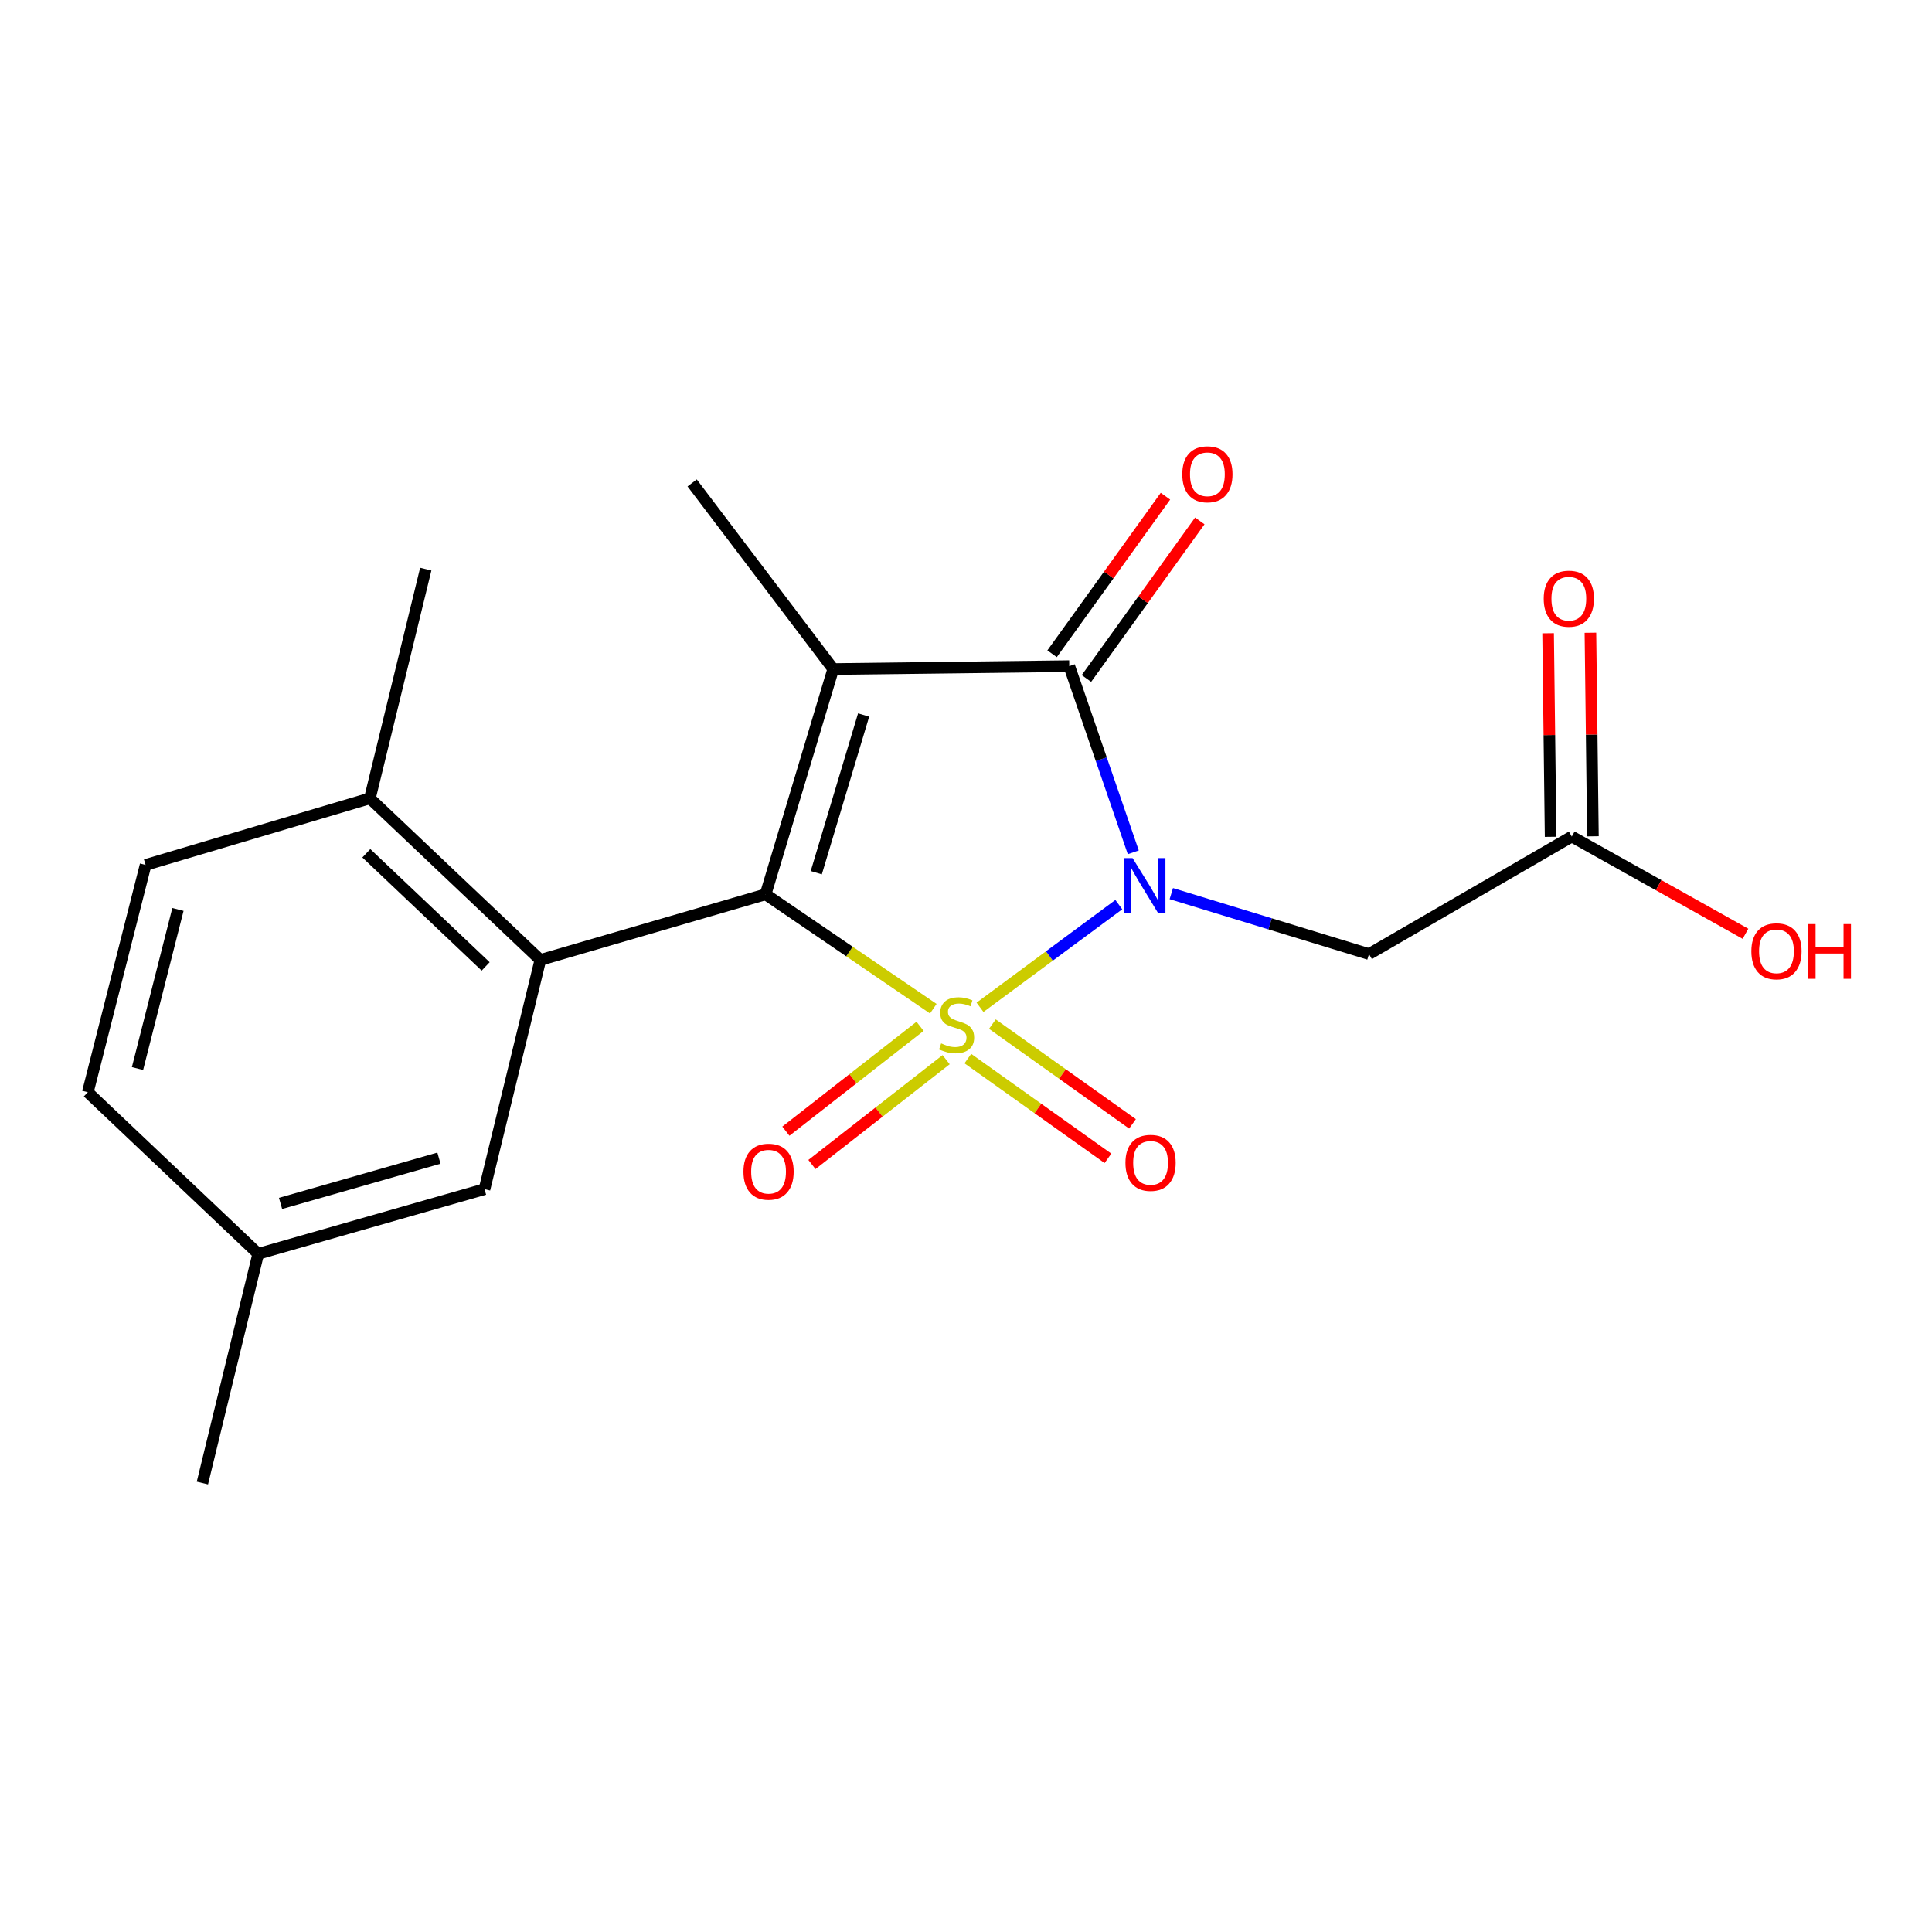 <?xml version='1.0' encoding='iso-8859-1'?>
<svg version='1.1' baseProfile='full'
              xmlns='http://www.w3.org/2000/svg'
                      xmlns:rdkit='http://www.rdkit.org/xml'
                      xmlns:xlink='http://www.w3.org/1999/xlink'
                  xml:space='preserve'
width='1000px' height='1000px' viewBox='0 0 1000 1000'>
<!-- END OF HEADER -->
<rect style='opacity:1.0;fill:#FFFFFF;stroke:none' width='1000' height='1000' x='0' y='0'> </rect>
<path class='bond-0' d='M 507.25,521.381 L 543.174,494.808' style='fill:none;fill-rule:evenodd;stroke:#CCCC00;stroke-width:6px;stroke-linecap:butt;stroke-linejoin:miter;stroke-opacity:1' />
<path class='bond-0' d='M 543.174,494.808 L 579.098,468.234' style='fill:none;fill-rule:evenodd;stroke:#0000FF;stroke-width:6px;stroke-linecap:butt;stroke-linejoin:miter;stroke-opacity:1' />
<path class='bond-1' d='M 483.071,522.104 L 439.673,492.504' style='fill:none;fill-rule:evenodd;stroke:#CCCC00;stroke-width:6px;stroke-linecap:butt;stroke-linejoin:miter;stroke-opacity:1' />
<path class='bond-1' d='M 439.673,492.504 L 396.275,462.904' style='fill:none;fill-rule:evenodd;stroke:#000000;stroke-width:6px;stroke-linecap:butt;stroke-linejoin:miter;stroke-opacity:1' />
<path class='bond-6' d='M 500.951,547.918 L 537.211,573.734' style='fill:none;fill-rule:evenodd;stroke:#CCCC00;stroke-width:6px;stroke-linecap:butt;stroke-linejoin:miter;stroke-opacity:1' />
<path class='bond-6' d='M 537.211,573.734 L 573.471,599.55' style='fill:none;fill-rule:evenodd;stroke:#FF0000;stroke-width:6px;stroke-linecap:butt;stroke-linejoin:miter;stroke-opacity:1' />
<path class='bond-6' d='M 513.656,530.073 L 549.916,555.889' style='fill:none;fill-rule:evenodd;stroke:#CCCC00;stroke-width:6px;stroke-linecap:butt;stroke-linejoin:miter;stroke-opacity:1' />
<path class='bond-6' d='M 549.916,555.889 L 586.176,581.705' style='fill:none;fill-rule:evenodd;stroke:#FF0000;stroke-width:6px;stroke-linecap:butt;stroke-linejoin:miter;stroke-opacity:1' />
<path class='bond-7' d='M 476.231,531.214 L 441.499,558.351' style='fill:none;fill-rule:evenodd;stroke:#CCCC00;stroke-width:6px;stroke-linecap:butt;stroke-linejoin:miter;stroke-opacity:1' />
<path class='bond-7' d='M 441.499,558.351 L 406.767,585.488' style='fill:none;fill-rule:evenodd;stroke:#FF0000;stroke-width:6px;stroke-linecap:butt;stroke-linejoin:miter;stroke-opacity:1' />
<path class='bond-7' d='M 489.718,548.475 L 454.986,575.612' style='fill:none;fill-rule:evenodd;stroke:#CCCC00;stroke-width:6px;stroke-linecap:butt;stroke-linejoin:miter;stroke-opacity:1' />
<path class='bond-7' d='M 454.986,575.612 L 420.254,602.749' style='fill:none;fill-rule:evenodd;stroke:#FF0000;stroke-width:6px;stroke-linecap:butt;stroke-linejoin:miter;stroke-opacity:1' />
<path class='bond-3' d='M 586.588,441.167 L 570.018,392.975' style='fill:none;fill-rule:evenodd;stroke:#0000FF;stroke-width:6px;stroke-linecap:butt;stroke-linejoin:miter;stroke-opacity:1' />
<path class='bond-3' d='M 570.018,392.975 L 553.448,344.784' style='fill:none;fill-rule:evenodd;stroke:#000000;stroke-width:6px;stroke-linecap:butt;stroke-linejoin:miter;stroke-opacity:1' />
<path class='bond-5' d='M 606.264,462.54 L 657.427,478.184' style='fill:none;fill-rule:evenodd;stroke:#0000FF;stroke-width:6px;stroke-linecap:butt;stroke-linejoin:miter;stroke-opacity:1' />
<path class='bond-5' d='M 657.427,478.184 L 708.589,493.828' style='fill:none;fill-rule:evenodd;stroke:#000000;stroke-width:6px;stroke-linecap:butt;stroke-linejoin:miter;stroke-opacity:1' />
<path class='bond-2' d='M 396.275,462.904 L 431.275,346.293' style='fill:none;fill-rule:evenodd;stroke:#000000;stroke-width:6px;stroke-linecap:butt;stroke-linejoin:miter;stroke-opacity:1' />
<path class='bond-2' d='M 422.506,451.71 L 447.006,370.082' style='fill:none;fill-rule:evenodd;stroke:#000000;stroke-width:6px;stroke-linecap:butt;stroke-linejoin:miter;stroke-opacity:1' />
<path class='bond-4' d='M 396.275,462.904 L 279.675,496.87' style='fill:none;fill-rule:evenodd;stroke:#000000;stroke-width:6px;stroke-linecap:butt;stroke-linejoin:miter;stroke-opacity:1' />
<path class='bond-13' d='M 431.275,346.293 L 358.256,249.956' style='fill:none;fill-rule:evenodd;stroke:#000000;stroke-width:6px;stroke-linecap:butt;stroke-linejoin:miter;stroke-opacity:1' />
<path class='bond-20' d='M 431.275,346.293 L 553.448,344.784' style='fill:none;fill-rule:evenodd;stroke:#000000;stroke-width:6px;stroke-linecap:butt;stroke-linejoin:miter;stroke-opacity:1' />
<path class='bond-9' d='M 562.339,351.18 L 591.678,310.401' style='fill:none;fill-rule:evenodd;stroke:#000000;stroke-width:6px;stroke-linecap:butt;stroke-linejoin:miter;stroke-opacity:1' />
<path class='bond-9' d='M 591.678,310.401 L 621.016,269.622' style='fill:none;fill-rule:evenodd;stroke:#FF0000;stroke-width:6px;stroke-linecap:butt;stroke-linejoin:miter;stroke-opacity:1' />
<path class='bond-9' d='M 544.557,338.387 L 573.896,297.608' style='fill:none;fill-rule:evenodd;stroke:#000000;stroke-width:6px;stroke-linecap:butt;stroke-linejoin:miter;stroke-opacity:1' />
<path class='bond-9' d='M 573.896,297.608 L 603.234,256.829' style='fill:none;fill-rule:evenodd;stroke:#FF0000;stroke-width:6px;stroke-linecap:butt;stroke-linejoin:miter;stroke-opacity:1' />
<path class='bond-10' d='M 279.675,496.87 L 191.456,413.215' style='fill:none;fill-rule:evenodd;stroke:#000000;stroke-width:6px;stroke-linecap:butt;stroke-linejoin:miter;stroke-opacity:1' />
<path class='bond-10' d='M 251.369,500.217 L 189.616,441.658' style='fill:none;fill-rule:evenodd;stroke:#000000;stroke-width:6px;stroke-linecap:butt;stroke-linejoin:miter;stroke-opacity:1' />
<path class='bond-11' d='M 279.675,496.87 L 250.784,615.502' style='fill:none;fill-rule:evenodd;stroke:#000000;stroke-width:6px;stroke-linecap:butt;stroke-linejoin:miter;stroke-opacity:1' />
<path class='bond-8' d='M 708.589,493.828 L 813.542,433.003' style='fill:none;fill-rule:evenodd;stroke:#000000;stroke-width:6px;stroke-linecap:butt;stroke-linejoin:miter;stroke-opacity:1' />
<path class='bond-12' d='M 824.494,432.868 L 823.844,380.184' style='fill:none;fill-rule:evenodd;stroke:#000000;stroke-width:6px;stroke-linecap:butt;stroke-linejoin:miter;stroke-opacity:1' />
<path class='bond-12' d='M 823.844,380.184 L 823.193,327.501' style='fill:none;fill-rule:evenodd;stroke:#FF0000;stroke-width:6px;stroke-linecap:butt;stroke-linejoin:miter;stroke-opacity:1' />
<path class='bond-12' d='M 802.59,433.138 L 801.94,380.455' style='fill:none;fill-rule:evenodd;stroke:#000000;stroke-width:6px;stroke-linecap:butt;stroke-linejoin:miter;stroke-opacity:1' />
<path class='bond-12' d='M 801.94,380.455 L 801.289,327.771' style='fill:none;fill-rule:evenodd;stroke:#FF0000;stroke-width:6px;stroke-linecap:butt;stroke-linejoin:miter;stroke-opacity:1' />
<path class='bond-16' d='M 813.542,433.003 L 858.5,458.167' style='fill:none;fill-rule:evenodd;stroke:#000000;stroke-width:6px;stroke-linecap:butt;stroke-linejoin:miter;stroke-opacity:1' />
<path class='bond-16' d='M 858.5,458.167 L 903.457,483.331' style='fill:none;fill-rule:evenodd;stroke:#FF0000;stroke-width:6px;stroke-linecap:butt;stroke-linejoin:miter;stroke-opacity:1' />
<path class='bond-14' d='M 191.456,413.215 L 75.356,447.692' style='fill:none;fill-rule:evenodd;stroke:#000000;stroke-width:6px;stroke-linecap:butt;stroke-linejoin:miter;stroke-opacity:1' />
<path class='bond-18' d='M 191.456,413.215 L 220.372,294.583' style='fill:none;fill-rule:evenodd;stroke:#000000;stroke-width:6px;stroke-linecap:butt;stroke-linejoin:miter;stroke-opacity:1' />
<path class='bond-15' d='M 250.784,615.502 L 133.662,648.969' style='fill:none;fill-rule:evenodd;stroke:#000000;stroke-width:6px;stroke-linecap:butt;stroke-linejoin:miter;stroke-opacity:1' />
<path class='bond-15' d='M 227.197,599.459 L 145.211,622.886' style='fill:none;fill-rule:evenodd;stroke:#000000;stroke-width:6px;stroke-linecap:butt;stroke-linejoin:miter;stroke-opacity:1' />
<path class='bond-21' d='M 75.356,447.692 L 45.455,565.326' style='fill:none;fill-rule:evenodd;stroke:#000000;stroke-width:6px;stroke-linecap:butt;stroke-linejoin:miter;stroke-opacity:1' />
<path class='bond-21' d='M 92.101,470.734 L 71.17,553.077' style='fill:none;fill-rule:evenodd;stroke:#000000;stroke-width:6px;stroke-linecap:butt;stroke-linejoin:miter;stroke-opacity:1' />
<path class='bond-17' d='M 133.662,648.969 L 45.455,565.326' style='fill:none;fill-rule:evenodd;stroke:#000000;stroke-width:6px;stroke-linecap:butt;stroke-linejoin:miter;stroke-opacity:1' />
<path class='bond-19' d='M 133.662,648.969 L 104.758,767.613' style='fill:none;fill-rule:evenodd;stroke:#000000;stroke-width:6px;stroke-linecap:butt;stroke-linejoin:miter;stroke-opacity:1' />
<path  class='atom-0' d='M 487.143 540.057
Q 487.463 540.177, 488.783 540.737
Q 490.103 541.297, 491.543 541.657
Q 493.023 541.977, 494.463 541.977
Q 497.143 541.977, 498.703 540.697
Q 500.263 539.377, 500.263 537.097
Q 500.263 535.537, 499.463 534.577
Q 498.703 533.617, 497.503 533.097
Q 496.303 532.577, 494.303 531.977
Q 491.783 531.217, 490.263 530.497
Q 488.783 529.777, 487.703 528.257
Q 486.663 526.737, 486.663 524.177
Q 486.663 520.617, 489.063 518.417
Q 491.503 516.217, 496.303 516.217
Q 499.583 516.217, 503.303 517.777
L 502.383 520.857
Q 498.983 519.457, 496.423 519.457
Q 493.663 519.457, 492.143 520.617
Q 490.623 521.737, 490.663 523.697
Q 490.663 525.217, 491.423 526.137
Q 492.223 527.057, 493.343 527.577
Q 494.503 528.097, 496.423 528.697
Q 498.983 529.497, 500.503 530.297
Q 502.023 531.097, 503.103 532.737
Q 504.223 534.337, 504.223 537.097
Q 504.223 541.017, 501.583 543.137
Q 498.983 545.217, 494.623 545.217
Q 492.103 545.217, 490.183 544.657
Q 488.303 544.137, 486.063 543.217
L 487.143 540.057
' fill='#CCCC00'/>
<path  class='atom-1' d='M 586.229 444.168
L 595.509 459.168
Q 596.429 460.648, 597.909 463.328
Q 599.389 466.008, 599.469 466.168
L 599.469 444.168
L 603.229 444.168
L 603.229 472.488
L 599.349 472.488
L 589.389 456.088
Q 588.229 454.168, 586.989 451.968
Q 585.789 449.768, 585.429 449.088
L 585.429 472.488
L 581.749 472.488
L 581.749 444.168
L 586.229 444.168
' fill='#0000FF'/>
<path  class='atom-7' d='M 582.532 601.891
Q 582.532 595.091, 585.892 591.291
Q 589.252 587.491, 595.532 587.491
Q 601.812 587.491, 605.172 591.291
Q 608.532 595.091, 608.532 601.891
Q 608.532 608.771, 605.132 612.691
Q 601.732 616.571, 595.532 616.571
Q 589.292 616.571, 585.892 612.691
Q 582.532 608.811, 582.532 601.891
M 595.532 613.371
Q 599.852 613.371, 602.172 610.491
Q 604.532 607.571, 604.532 601.891
Q 604.532 596.331, 602.172 593.531
Q 599.852 590.691, 595.532 590.691
Q 591.212 590.691, 588.852 593.491
Q 586.532 596.291, 586.532 601.891
Q 586.532 607.611, 588.852 610.491
Q 591.212 613.371, 595.532 613.371
' fill='#FF0000'/>
<path  class='atom-8' d='M 384.808 606.467
Q 384.808 599.667, 388.168 595.867
Q 391.528 592.067, 397.808 592.067
Q 404.088 592.067, 407.448 595.867
Q 410.808 599.667, 410.808 606.467
Q 410.808 613.347, 407.408 617.267
Q 404.008 621.147, 397.808 621.147
Q 391.568 621.147, 388.168 617.267
Q 384.808 613.387, 384.808 606.467
M 397.808 617.947
Q 402.128 617.947, 404.448 615.067
Q 406.808 612.147, 406.808 606.467
Q 406.808 600.907, 404.448 598.107
Q 402.128 595.267, 397.808 595.267
Q 393.488 595.267, 391.128 598.067
Q 388.808 600.867, 388.808 606.467
Q 388.808 612.187, 391.128 615.067
Q 393.488 617.947, 397.808 617.947
' fill='#FF0000'/>
<path  class='atom-10' d='M 611.946 245.485
Q 611.946 238.685, 615.306 234.885
Q 618.666 231.085, 624.946 231.085
Q 631.226 231.085, 634.586 234.885
Q 637.946 238.685, 637.946 245.485
Q 637.946 252.365, 634.546 256.285
Q 631.146 260.165, 624.946 260.165
Q 618.706 260.165, 615.306 256.285
Q 611.946 252.405, 611.946 245.485
M 624.946 256.965
Q 629.266 256.965, 631.586 254.085
Q 633.946 251.165, 633.946 245.485
Q 633.946 239.925, 631.586 237.125
Q 629.266 234.285, 624.946 234.285
Q 620.626 234.285, 618.266 237.085
Q 615.946 239.885, 615.946 245.485
Q 615.946 251.205, 618.266 254.085
Q 620.626 256.965, 624.946 256.965
' fill='#FF0000'/>
<path  class='atom-13' d='M 799.021 309.875
Q 799.021 303.075, 802.381 299.275
Q 805.741 295.475, 812.021 295.475
Q 818.301 295.475, 821.661 299.275
Q 825.021 303.075, 825.021 309.875
Q 825.021 316.755, 821.621 320.675
Q 818.221 324.555, 812.021 324.555
Q 805.781 324.555, 802.381 320.675
Q 799.021 316.795, 799.021 309.875
M 812.021 321.355
Q 816.341 321.355, 818.661 318.475
Q 821.021 315.555, 821.021 309.875
Q 821.021 304.315, 818.661 301.515
Q 816.341 298.675, 812.021 298.675
Q 807.701 298.675, 805.341 301.475
Q 803.021 304.275, 803.021 309.875
Q 803.021 315.595, 805.341 318.475
Q 807.701 321.355, 812.021 321.355
' fill='#FF0000'/>
<path  class='atom-17' d='M 906.493 492.387
Q 906.493 485.587, 909.853 481.787
Q 913.213 477.987, 919.493 477.987
Q 925.773 477.987, 929.133 481.787
Q 932.493 485.587, 932.493 492.387
Q 932.493 499.267, 929.093 503.187
Q 925.693 507.067, 919.493 507.067
Q 913.253 507.067, 909.853 503.187
Q 906.493 499.307, 906.493 492.387
M 919.493 503.867
Q 923.813 503.867, 926.133 500.987
Q 928.493 498.067, 928.493 492.387
Q 928.493 486.827, 926.133 484.027
Q 923.813 481.187, 919.493 481.187
Q 915.173 481.187, 912.813 483.987
Q 910.493 486.787, 910.493 492.387
Q 910.493 498.107, 912.813 500.987
Q 915.173 503.867, 919.493 503.867
' fill='#FF0000'/>
<path  class='atom-17' d='M 935.893 478.307
L 939.733 478.307
L 939.733 490.347
L 954.213 490.347
L 954.213 478.307
L 958.053 478.307
L 958.053 506.627
L 954.213 506.627
L 954.213 493.547
L 939.733 493.547
L 939.733 506.627
L 935.893 506.627
L 935.893 478.307
' fill='#FF0000'/>
</svg>
